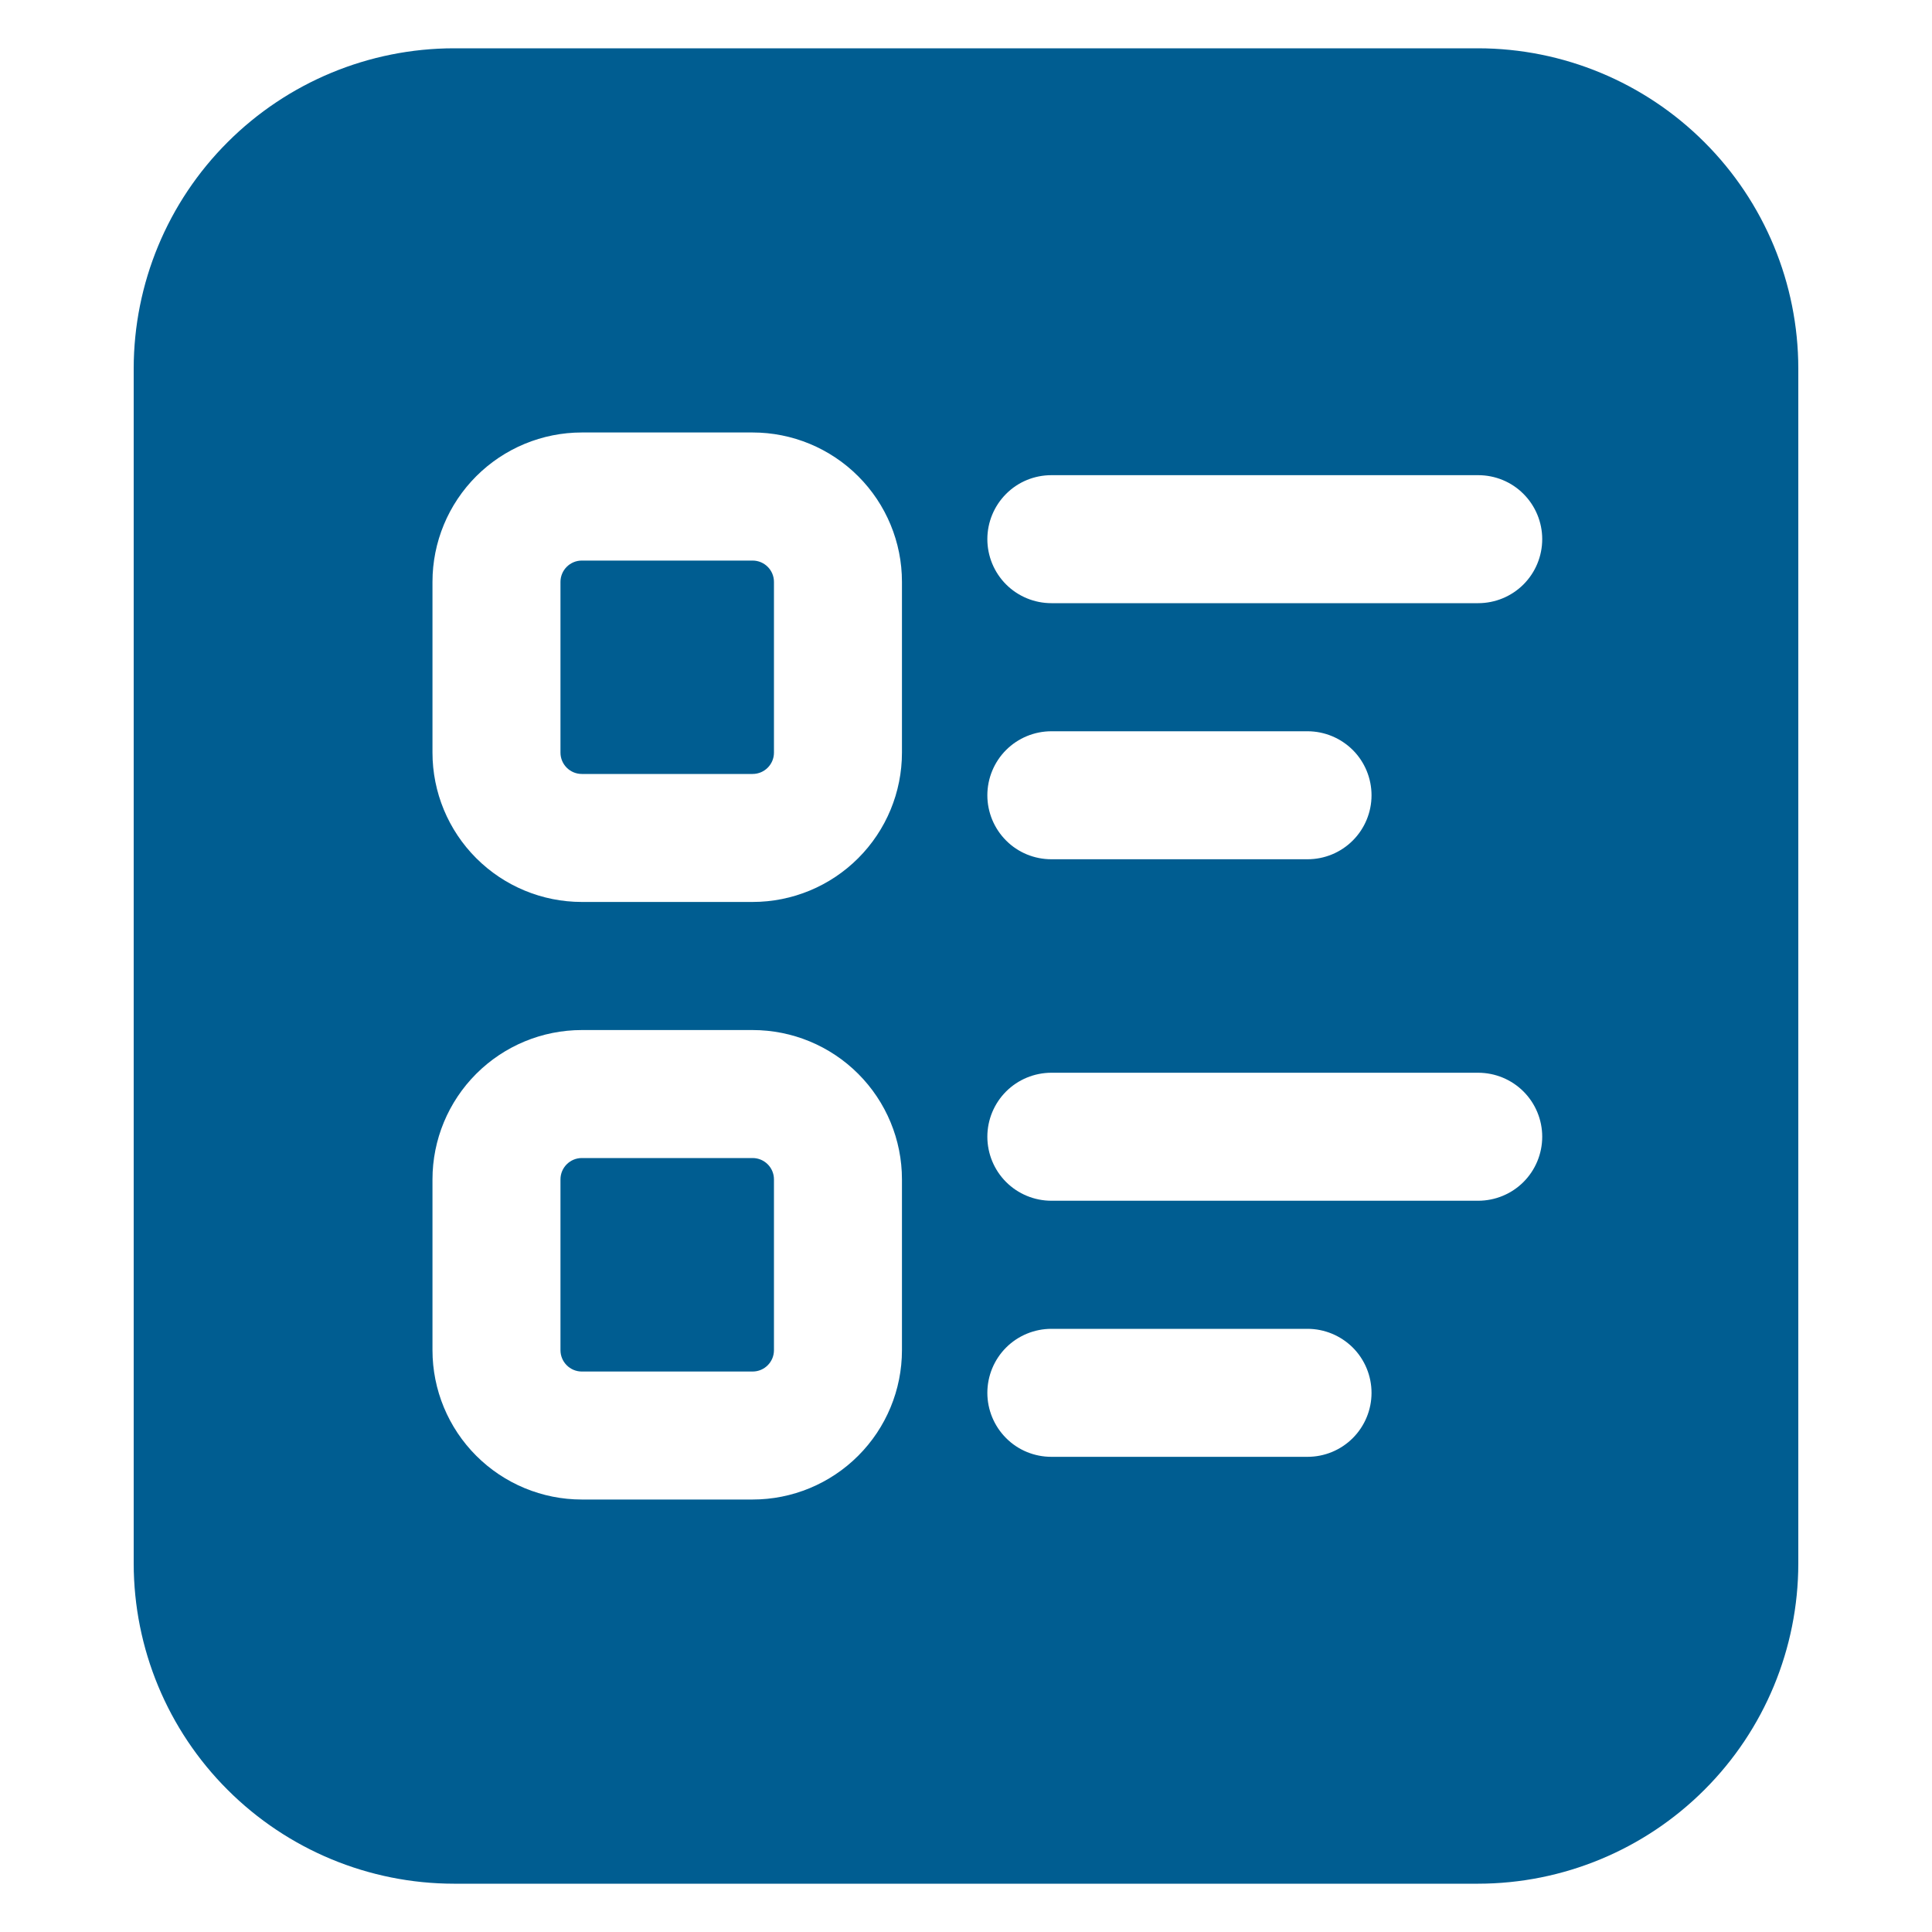 <svg width="20" height="20" viewBox="0 0 20 20" fill="none" xmlns="http://www.w3.org/2000/svg">
<rect width="20" height="20" fill="white"/>
<path d="M18.616 16.186V3.814C18.615 2.935 18.266 2.093 17.644 1.472C17.023 0.851 16.181 0.501 15.302 0.5H4.698C3.819 0.501 2.977 0.851 2.356 1.472C1.734 2.093 1.385 2.935 1.384 3.814V16.186C1.385 17.065 1.734 17.907 2.356 18.528C2.977 19.149 3.819 19.499 4.698 19.5H15.302C16.181 19.499 17.023 19.149 17.644 18.528C18.266 17.907 18.615 17.065 18.616 16.186ZM10.884 4.919H15.302C15.478 4.919 15.647 4.988 15.771 5.113C15.895 5.237 15.965 5.406 15.965 5.581C15.965 5.757 15.895 5.926 15.771 6.05C15.647 6.174 15.478 6.244 15.302 6.244H10.884C10.708 6.244 10.539 6.174 10.415 6.05C10.291 5.926 10.221 5.757 10.221 5.581C10.221 5.406 10.291 5.237 10.415 5.113C10.539 4.988 10.708 4.919 10.884 4.919ZM10.884 7.57H13.535C13.711 7.57 13.879 7.64 14.004 7.764C14.128 7.888 14.198 8.057 14.198 8.233C14.198 8.408 14.128 8.577 14.004 8.701C13.879 8.826 13.711 8.895 13.535 8.895H10.884C10.708 8.895 10.539 8.826 10.415 8.701C10.291 8.577 10.221 8.408 10.221 8.233C10.221 8.057 10.291 7.888 10.415 7.764C10.539 7.64 10.708 7.57 10.884 7.57ZM10.884 11.105H15.302C15.478 11.105 15.647 11.175 15.771 11.299C15.895 11.423 15.965 11.592 15.965 11.767C15.965 11.943 15.895 12.112 15.771 12.236C15.647 12.36 15.478 12.43 15.302 12.43H10.884C10.708 12.43 10.539 12.36 10.415 12.236C10.291 12.112 10.221 11.943 10.221 11.767C10.221 11.592 10.291 11.423 10.415 11.299C10.539 11.175 10.708 11.105 10.884 11.105ZM9.337 13.977C9.337 14.387 9.174 14.78 8.884 15.07C8.594 15.36 8.201 15.523 7.791 15.523H6.023C5.613 15.523 5.22 15.36 4.93 15.07C4.64 14.78 4.477 14.387 4.477 13.977V12.209C4.477 11.799 4.64 11.406 4.93 11.116C5.22 10.826 5.613 10.663 6.023 10.663H7.791C8.201 10.663 8.594 10.826 8.884 11.116C9.174 11.406 9.337 11.799 9.337 12.209V13.977ZM9.337 7.791C9.337 8.201 9.174 8.594 8.884 8.884C8.594 9.174 8.201 9.337 7.791 9.337H6.023C5.613 9.337 5.22 9.174 4.93 8.884C4.64 8.594 4.477 8.201 4.477 7.791V6.023C4.477 5.613 4.64 5.22 4.93 4.93C5.22 4.64 5.613 4.477 6.023 4.477H7.791C8.201 4.477 8.594 4.64 8.884 4.93C9.174 5.22 9.337 5.613 9.337 6.023V7.791ZM13.535 15.081H10.884C10.708 15.081 10.539 15.012 10.415 14.887C10.291 14.763 10.221 14.594 10.221 14.419C10.221 14.243 10.291 14.074 10.415 13.95C10.539 13.826 10.708 13.756 10.884 13.756H13.535C13.711 13.756 13.879 13.826 14.004 13.95C14.128 14.074 14.198 14.243 14.198 14.419C14.198 14.594 14.128 14.763 14.004 14.887C13.879 15.012 13.711 15.081 13.535 15.081Z" fill="#005D91"/>
<path d="M7.791 5.803H6.023C5.901 5.803 5.802 5.902 5.802 6.024V7.791C5.802 7.913 5.901 8.012 6.023 8.012H7.791C7.913 8.012 8.012 7.913 8.012 7.791V6.024C8.012 5.902 7.913 5.803 7.791 5.803Z" fill="#005D91"/>
<path d="M7.791 11.988H6.023C5.901 11.988 5.802 12.087 5.802 12.209V13.977C5.802 14.099 5.901 14.198 6.023 14.198H7.791C7.913 14.198 8.012 14.099 8.012 13.977V12.209C8.012 12.087 7.913 11.988 7.791 11.988Z" fill="#005D91"/>
</svg>
